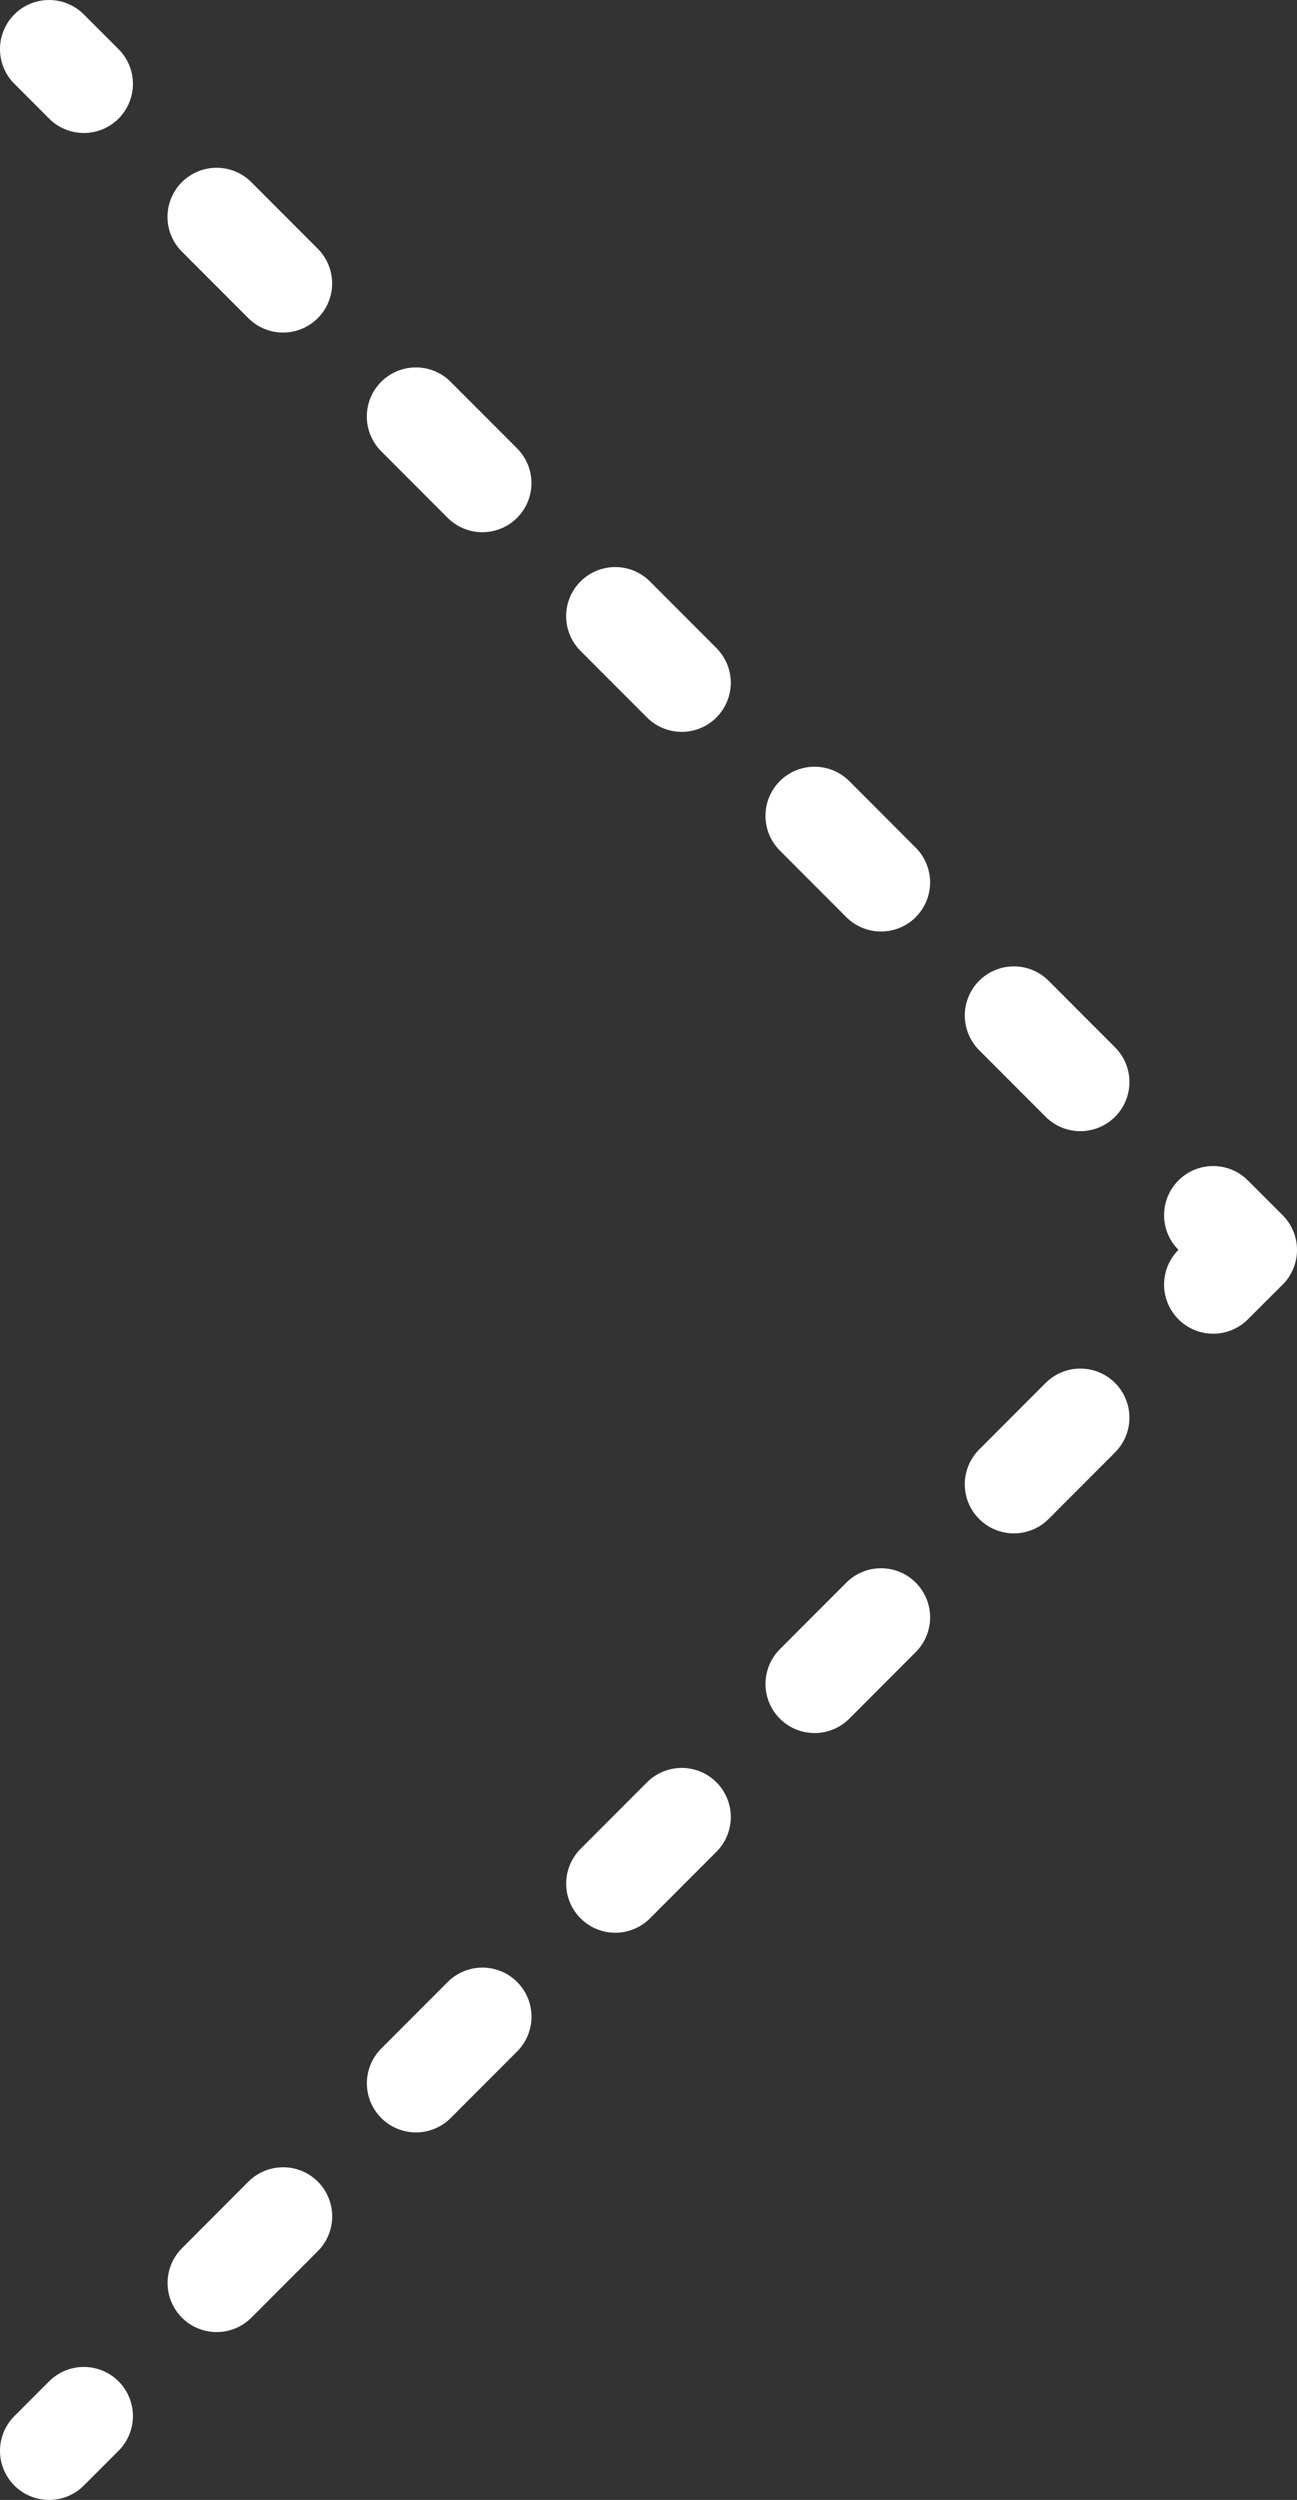 <?xml version="1.0" encoding="utf-8"?>
<!-- Generator: Adobe Illustrator 16.0.0, SVG Export Plug-In . SVG Version: 6.00 Build 0)  -->
<!DOCTYPE svg PUBLIC "-//W3C//DTD SVG 1.1//EN" "http://www.w3.org/Graphics/SVG/1.1/DTD/svg11.dtd">
<svg version="1.1" id="Layer_1" xmlns="http://www.w3.org/2000/svg" xmlns:xlink="http://www.w3.org/1999/xlink" x="0px" y="0px"
	 width="13.212px" height="25.451px" viewBox="0 0 13.212 25.451" enable-background="new 0 0 13.212 25.451" xml:space="preserve">
<rect x="0" y="0" width="13.212" height="25.451" fill="#333333" stroke="none"/>
<g>
	<g>
		
			<line fill="none" stroke="#FFFFFF" stroke-linecap="round" stroke-linejoin="round" x1="0.5" y1="24.951" x2="0.854" y2="24.597"/>
		
			<line fill="none" stroke="#FFFFFF" stroke-linecap="round" stroke-linejoin="round" stroke-dasharray="0.958,1.915" x1="2.207" y1="23.242" x2="11.682" y2="13.755"/>
		<polyline fill="none" stroke="#FFFFFF" stroke-linecap="round" stroke-linejoin="round" points="12.358,13.078 12.712,12.725 
			12.358,12.371 		"/>
		
			<line fill="none" stroke="#FFFFFF" stroke-linecap="round" stroke-linejoin="round" stroke-dasharray="0.958,1.915" x1="11.005" y1="11.016" x2="1.53" y2="1.531"/>
		<line fill="none" stroke="#FFFFFF" stroke-linecap="round" stroke-linejoin="round" x1="0.854" y1="0.854" x2="0.5" y2="0.5"/>
	</g>
</g>
</svg>
